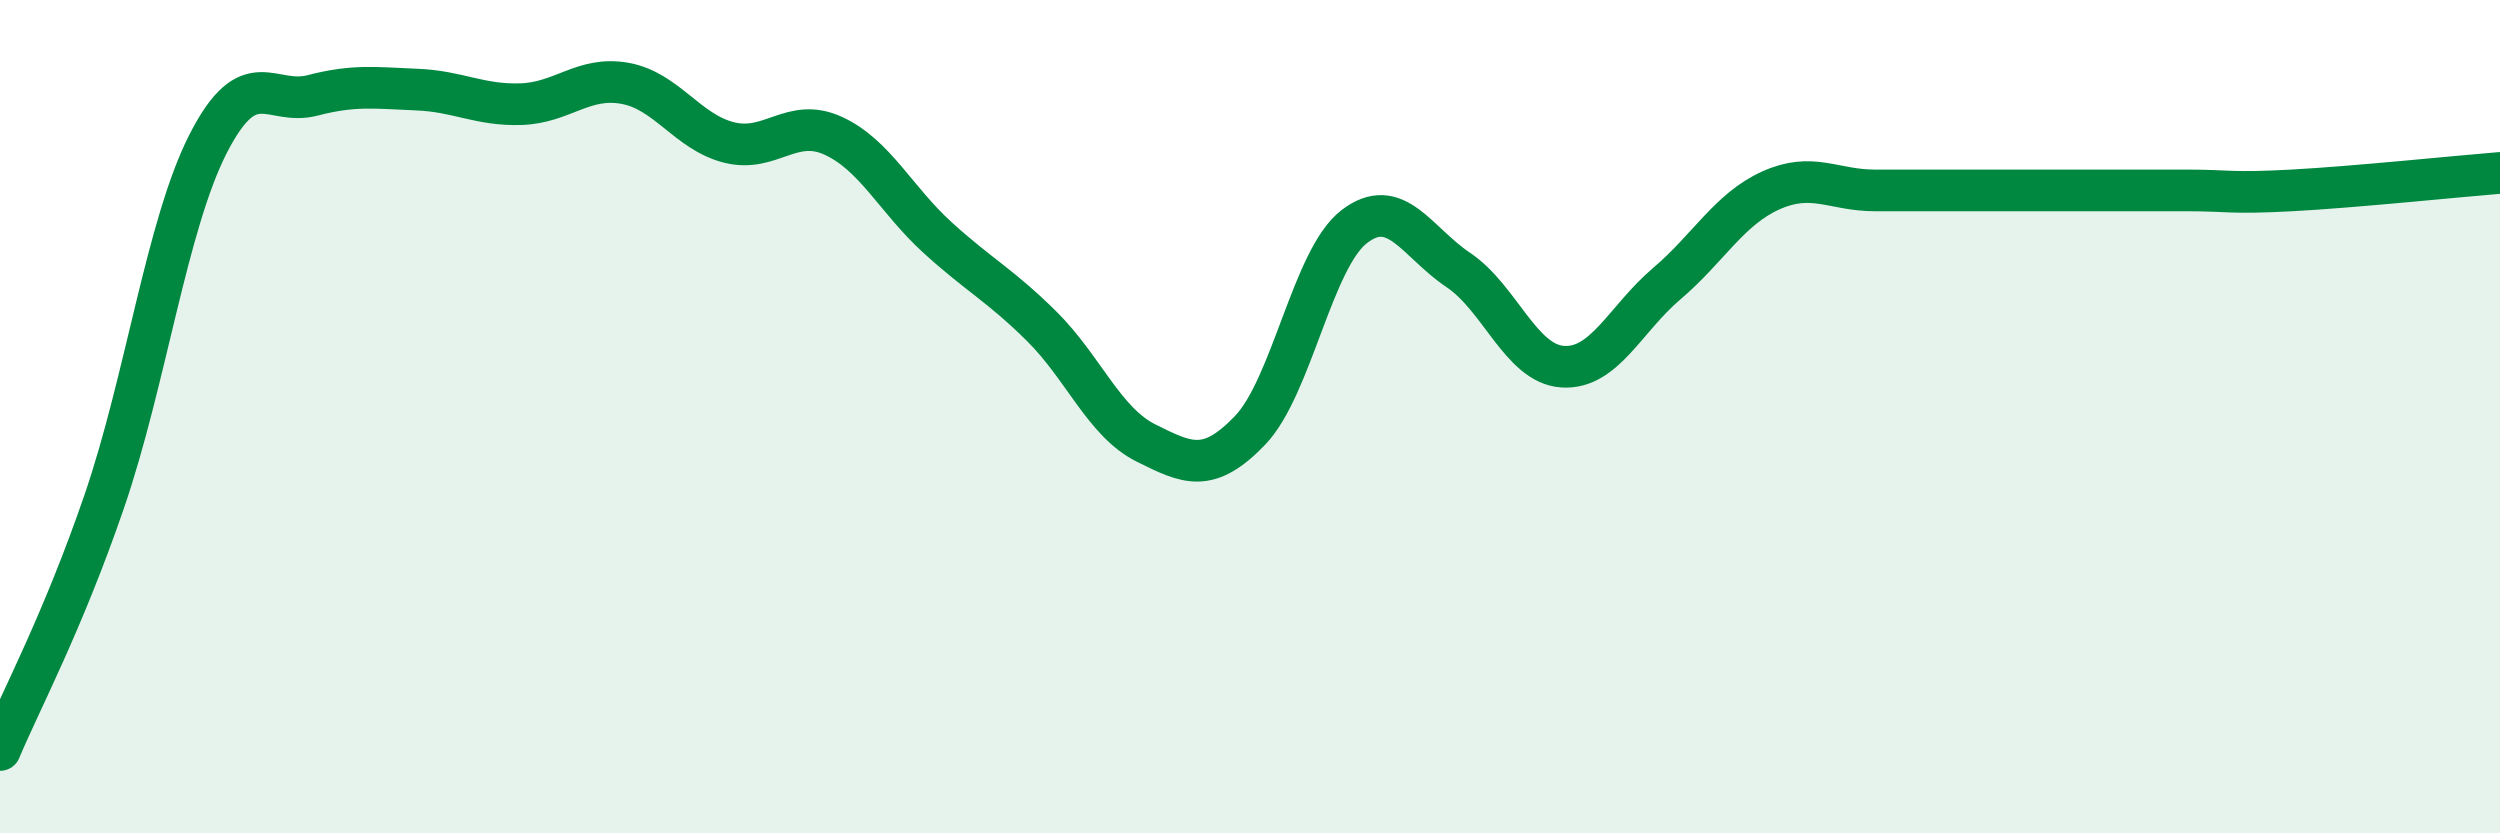 
    <svg width="60" height="20" viewBox="0 0 60 20" xmlns="http://www.w3.org/2000/svg">
      <path
        d="M 0,18 C 0.5,16.81 1.5,14.95 2.5,12.04 C 3.5,9.13 4,5.39 5,3.44 C 6,1.49 6.5,2.55 7.5,2.29 C 8.5,2.03 9,2.11 10,2.15 C 11,2.19 11.5,2.53 12.5,2.5 C 13.5,2.47 14,1.82 15,2 C 16,2.18 16.5,3.17 17.5,3.42 C 18.5,3.67 19,2.8 20,3.26 C 21,3.72 21.5,4.79 22.5,5.7 C 23.5,6.61 24,6.84 25,7.83 C 26,8.82 26.5,10.13 27.5,10.63 C 28.5,11.13 29,11.37 30,10.33 C 31,9.29 31.5,6.21 32.5,5.44 C 33.5,4.67 34,5.81 35,6.48 C 36,7.15 36.5,8.73 37.5,8.8 C 38.5,8.87 39,7.66 40,6.81 C 41,5.96 41.5,5.02 42.5,4.57 C 43.5,4.12 44,4.57 45,4.57 C 46,4.57 46.5,4.57 47.5,4.57 C 48.5,4.57 49,4.57 50,4.57 C 51,4.57 51.5,4.57 52.5,4.57 C 53.5,4.57 53.5,4.65 55,4.57 C 56.5,4.49 59,4.23 60,4.15L60 20L0 20Z"
        fill="#008740"
        opacity="0.1"
        stroke-linecap="round"
        stroke-linejoin="round"
      />
      <path
        d="M 0,18 C 0.5,16.81 1.5,14.95 2.5,12.04 C 3.5,9.13 4,5.39 5,3.44 C 6,1.49 6.5,2.55 7.5,2.29 C 8.5,2.03 9,2.11 10,2.15 C 11,2.19 11.5,2.53 12.5,2.5 C 13.5,2.47 14,1.82 15,2 C 16,2.18 16.5,3.17 17.5,3.42 C 18.5,3.67 19,2.8 20,3.26 C 21,3.72 21.5,4.79 22.5,5.7 C 23.5,6.61 24,6.84 25,7.83 C 26,8.82 26.5,10.13 27.5,10.63 C 28.5,11.13 29,11.37 30,10.33 C 31,9.29 31.5,6.21 32.5,5.44 C 33.5,4.67 34,5.81 35,6.48 C 36,7.15 36.5,8.73 37.5,8.8 C 38.5,8.87 39,7.66 40,6.81 C 41,5.96 41.5,5.02 42.5,4.57 C 43.5,4.12 44,4.57 45,4.57 C 46,4.57 46.5,4.57 47.5,4.57 C 48.5,4.57 49,4.57 50,4.57 C 51,4.57 51.5,4.57 52.5,4.57 C 53.5,4.57 53.5,4.65 55,4.57 C 56.5,4.49 59,4.23 60,4.15"
        stroke="#008740"
        stroke-width="1"
        fill="none"
        stroke-linecap="round"
        stroke-linejoin="round"
      />
    </svg>
  
